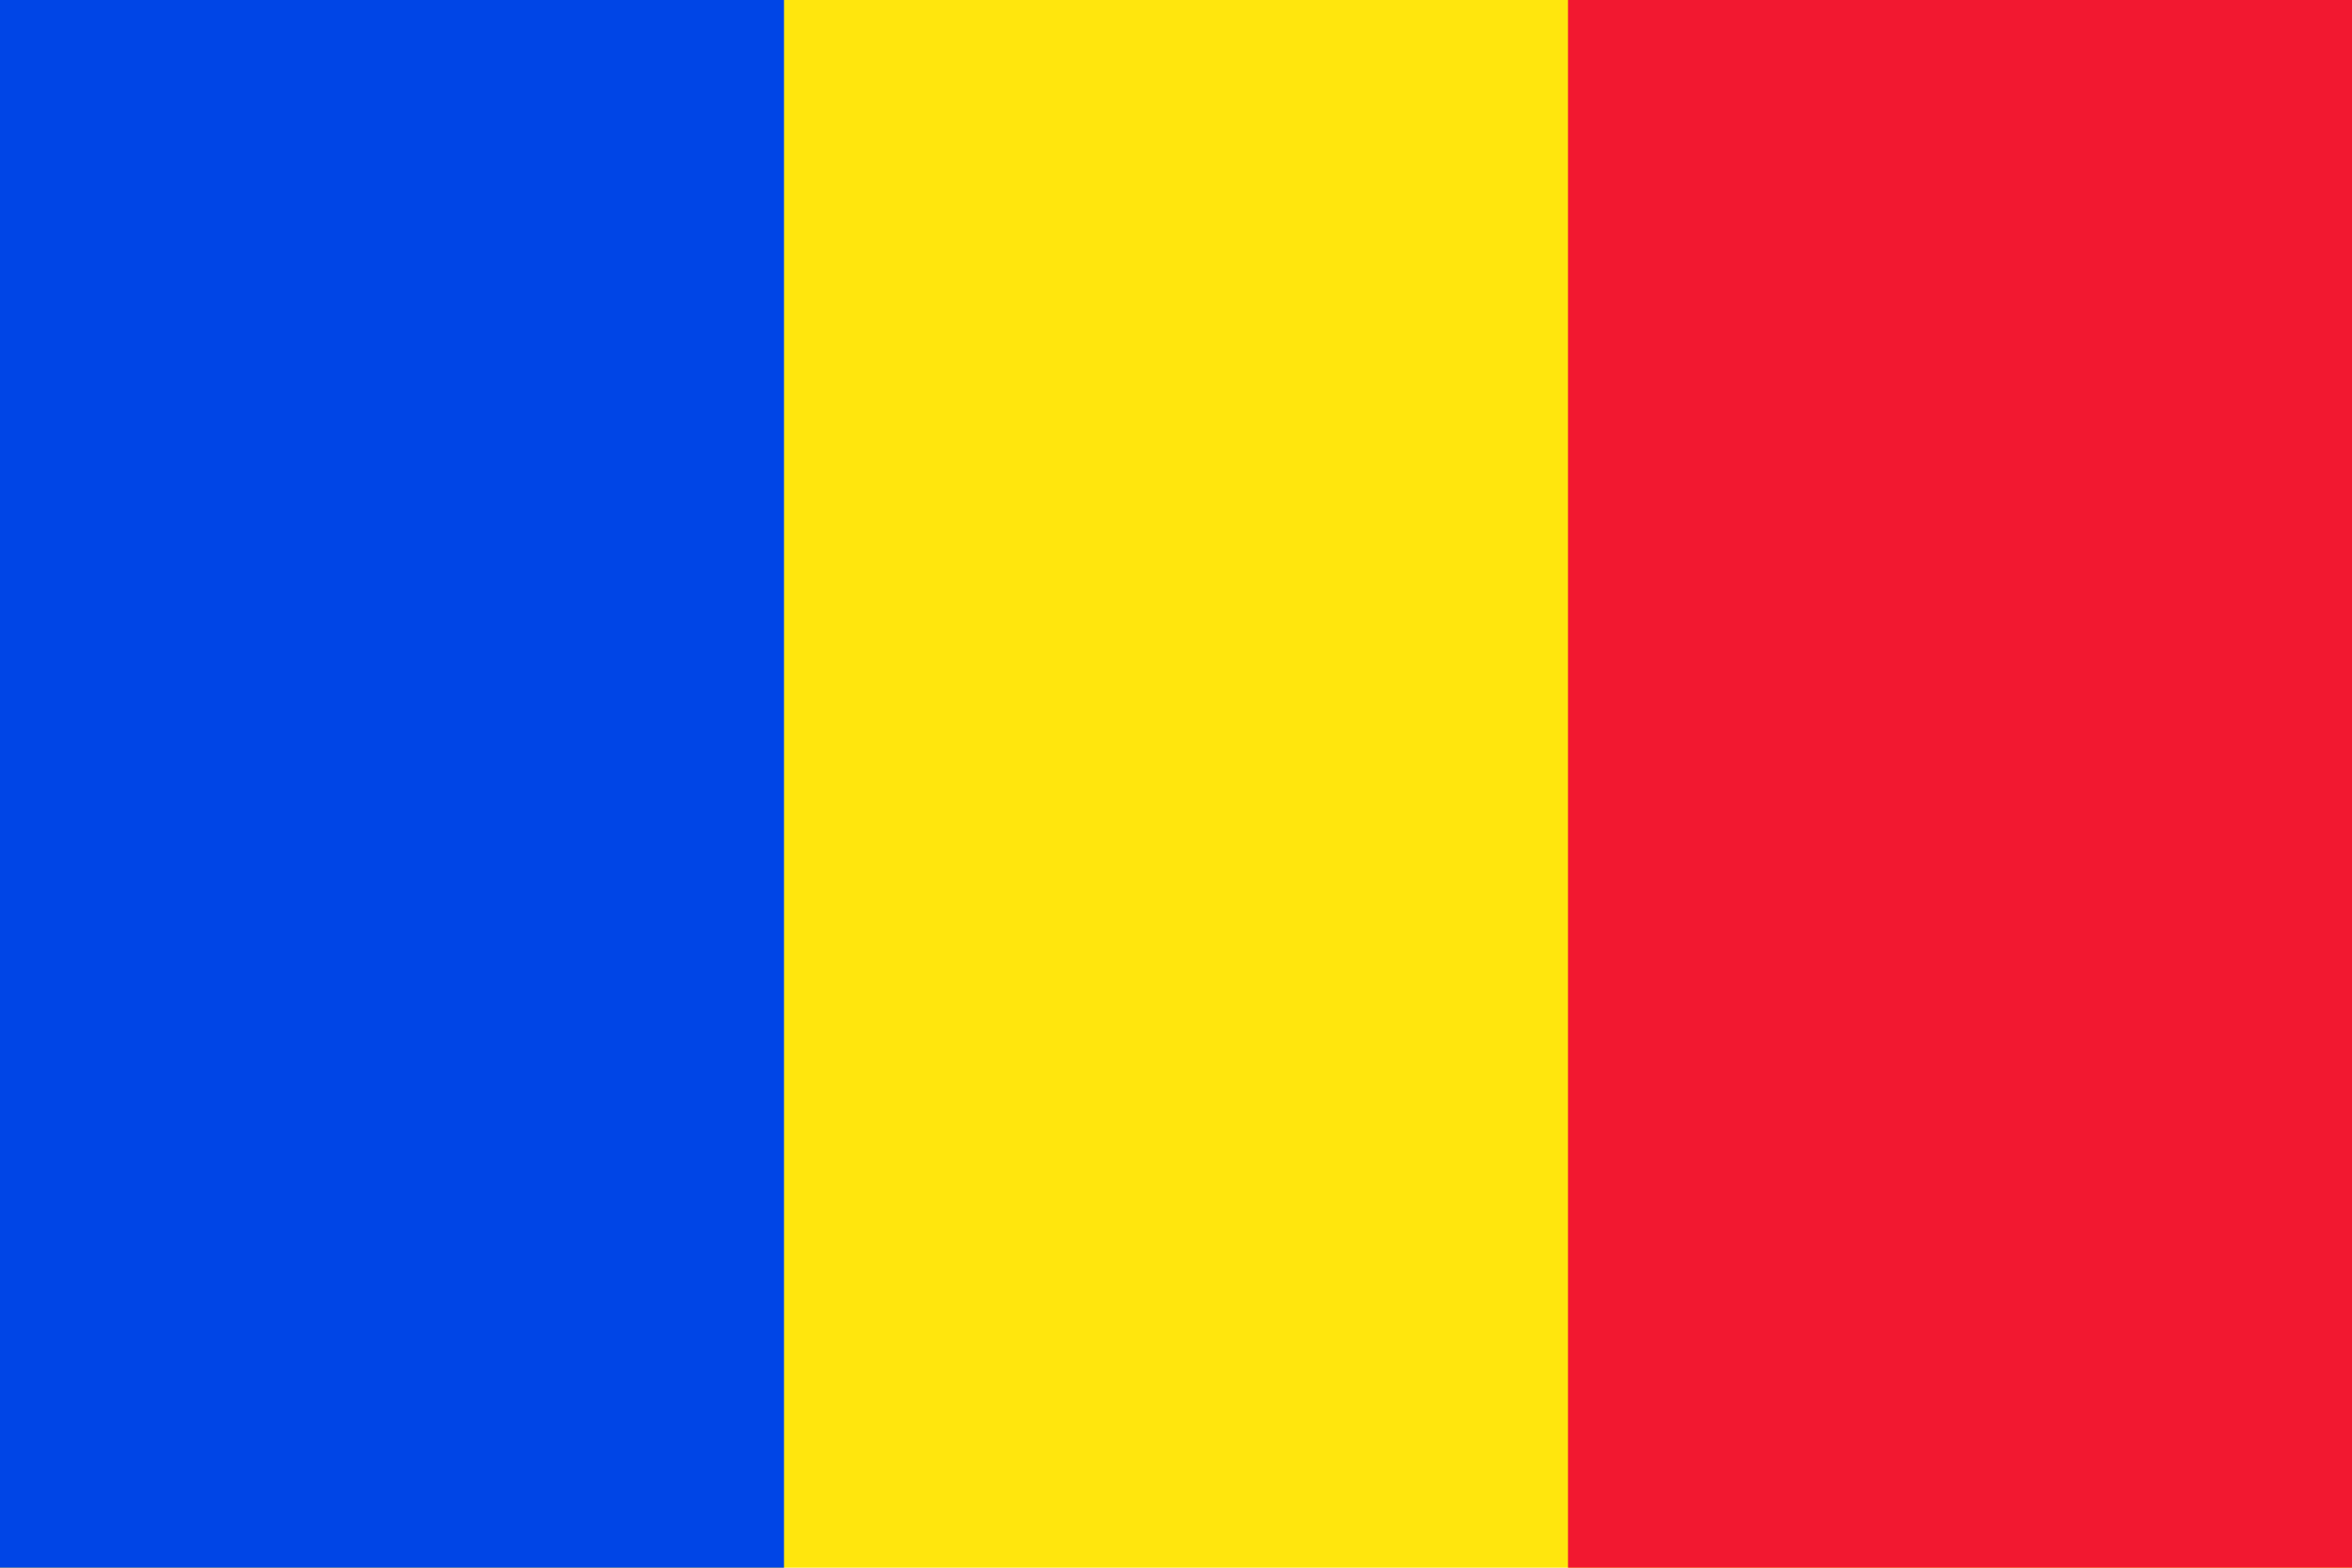 <?xml version="1.0" encoding="utf-8"?>
<!-- Generator: Adobe Illustrator 25.1.0, SVG Export Plug-In . SVG Version: 6.00 Build 0)  -->
<svg version="1.0" id="Layer_1" xmlns="http://www.w3.org/2000/svg" xmlns:xlink="http://www.w3.org/1999/xlink" x="0px" y="0px"
	 width="24px" height="16px" viewBox="0 0 24 16" style="enable-background:new 0 0 24 16;" xml:space="preserve">
<style type="text/css">
	.st0{fill:#FFE60D;}
	.st1{fill:#0045E6;}
	.st2{fill:#F21830;}
</style>
<rect class="st0" width="24" height="16"/>
<rect class="st1" width="8" height="16"/>
<rect x="16" class="st2" width="8" height="16"/>
</svg>
